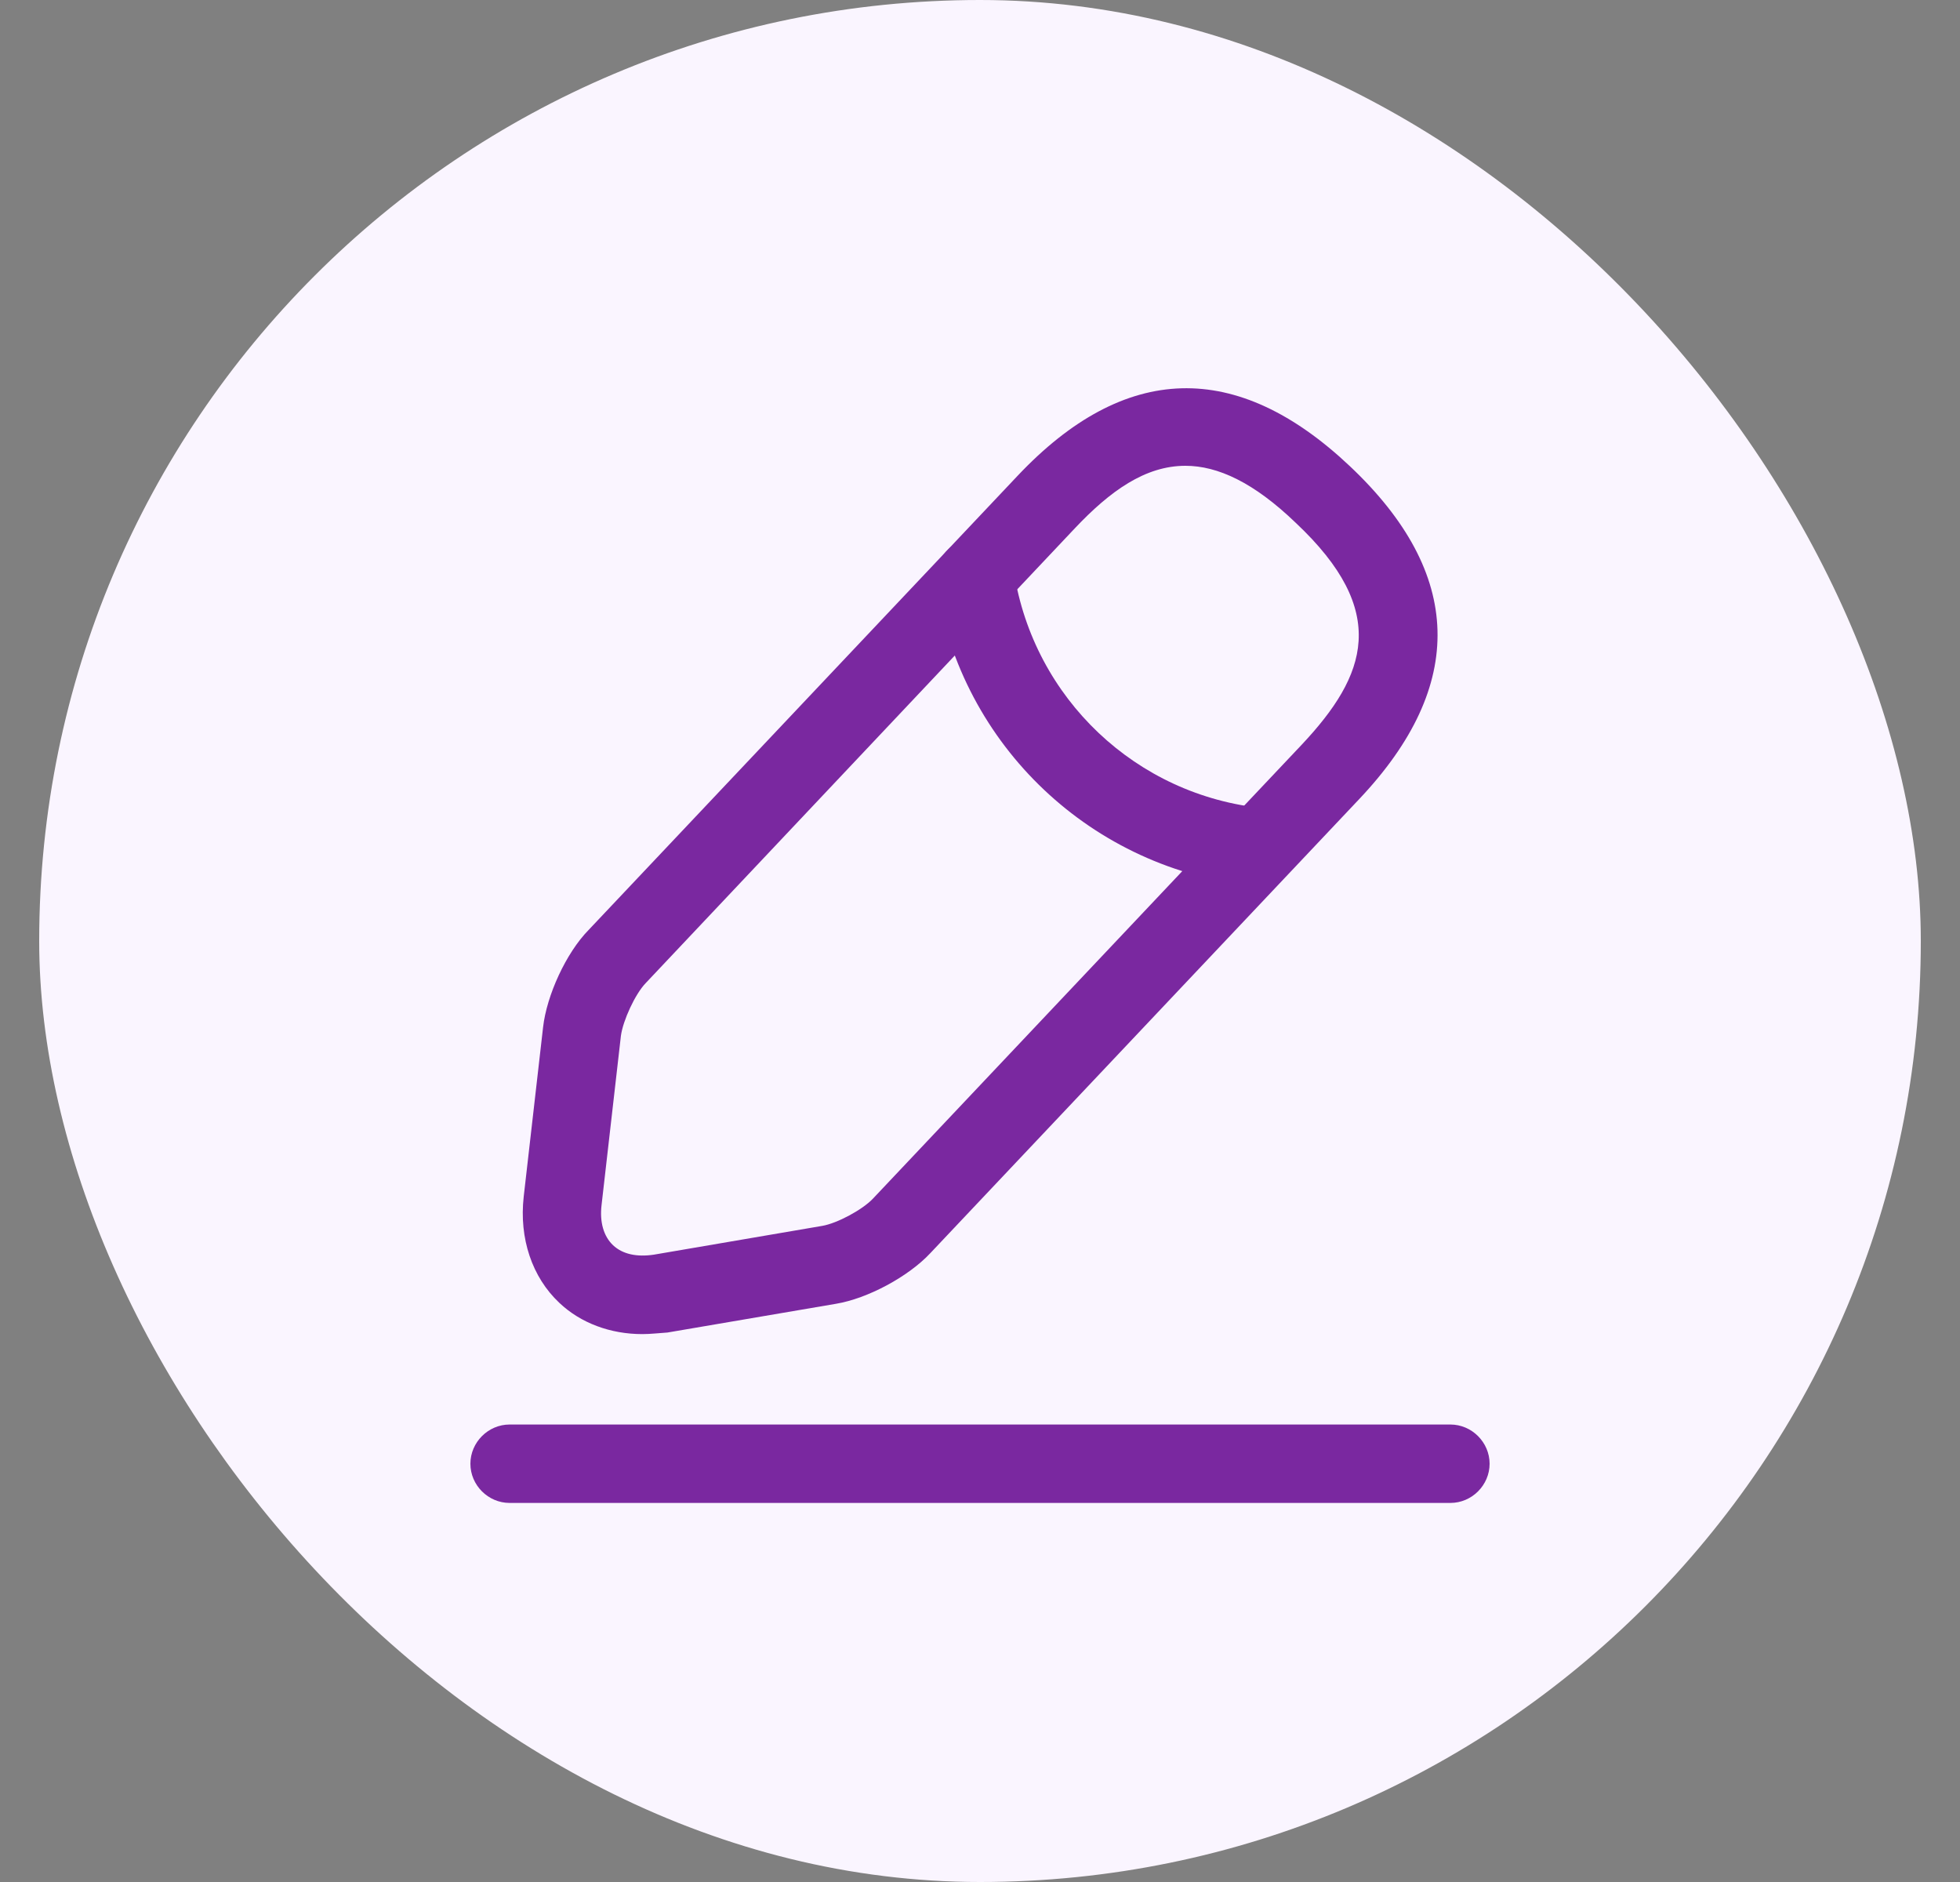 <svg width="25" height="24" viewBox="0 0 25 24" fill="none" xmlns="http://www.w3.org/2000/svg">
<rect x="0" y="0" width="25" height="24" fill="#808080" stroke="none"/>
<rect x="0.5" width="24" height="24" rx="12" fill="#FAF5FF"/>
<path d="M8.193 17.013C7.787 17.013 7.407 16.873 7.133 16.613C6.787 16.287 6.62 15.793 6.68 15.26L6.927 13.1C6.973 12.693 7.22 12.153 7.507 11.86L12.98 6.067C14.347 4.62 15.773 4.58 17.22 5.947C18.667 7.313 18.707 8.74 17.34 10.187L11.867 15.98C11.587 16.28 11.067 16.56 10.66 16.627L8.513 16.993C8.4 17 8.3 17.013 8.193 17.013ZM15.12 5.94C14.607 5.94 14.16 6.26 13.707 6.74L8.233 12.54C8.1 12.68 7.947 13.013 7.92 13.207L7.673 15.367C7.647 15.586 7.7 15.767 7.82 15.88C7.94 15.993 8.12 16.033 8.34 16L10.487 15.633C10.68 15.6 11 15.427 11.133 15.287L16.607 9.493C17.433 8.613 17.733 7.8 16.527 6.667C15.993 6.153 15.533 5.94 15.12 5.94Z" fill="#7A28A0"/>
<path d="M16.06 11.3C16.047 11.3 16.027 11.3 16.013 11.3C13.933 11.094 12.26 9.514 11.94 7.447C11.9 7.174 12.087 6.92 12.36 6.874C12.633 6.834 12.887 7.02 12.933 7.294C13.187 8.907 14.493 10.147 16.12 10.307C16.393 10.334 16.593 10.58 16.567 10.854C16.533 11.107 16.313 11.3 16.06 11.3Z" fill="#7A28A0"/>
<path d="M18.5 19.166H6.5C6.227 19.166 6 18.94 6 18.666C6 18.393 6.227 18.166 6.5 18.166H18.5C18.773 18.166 19 18.393 19 18.666C19 18.94 18.773 19.166 18.5 19.166Z" fill="#7A28A0"/>
</svg>
